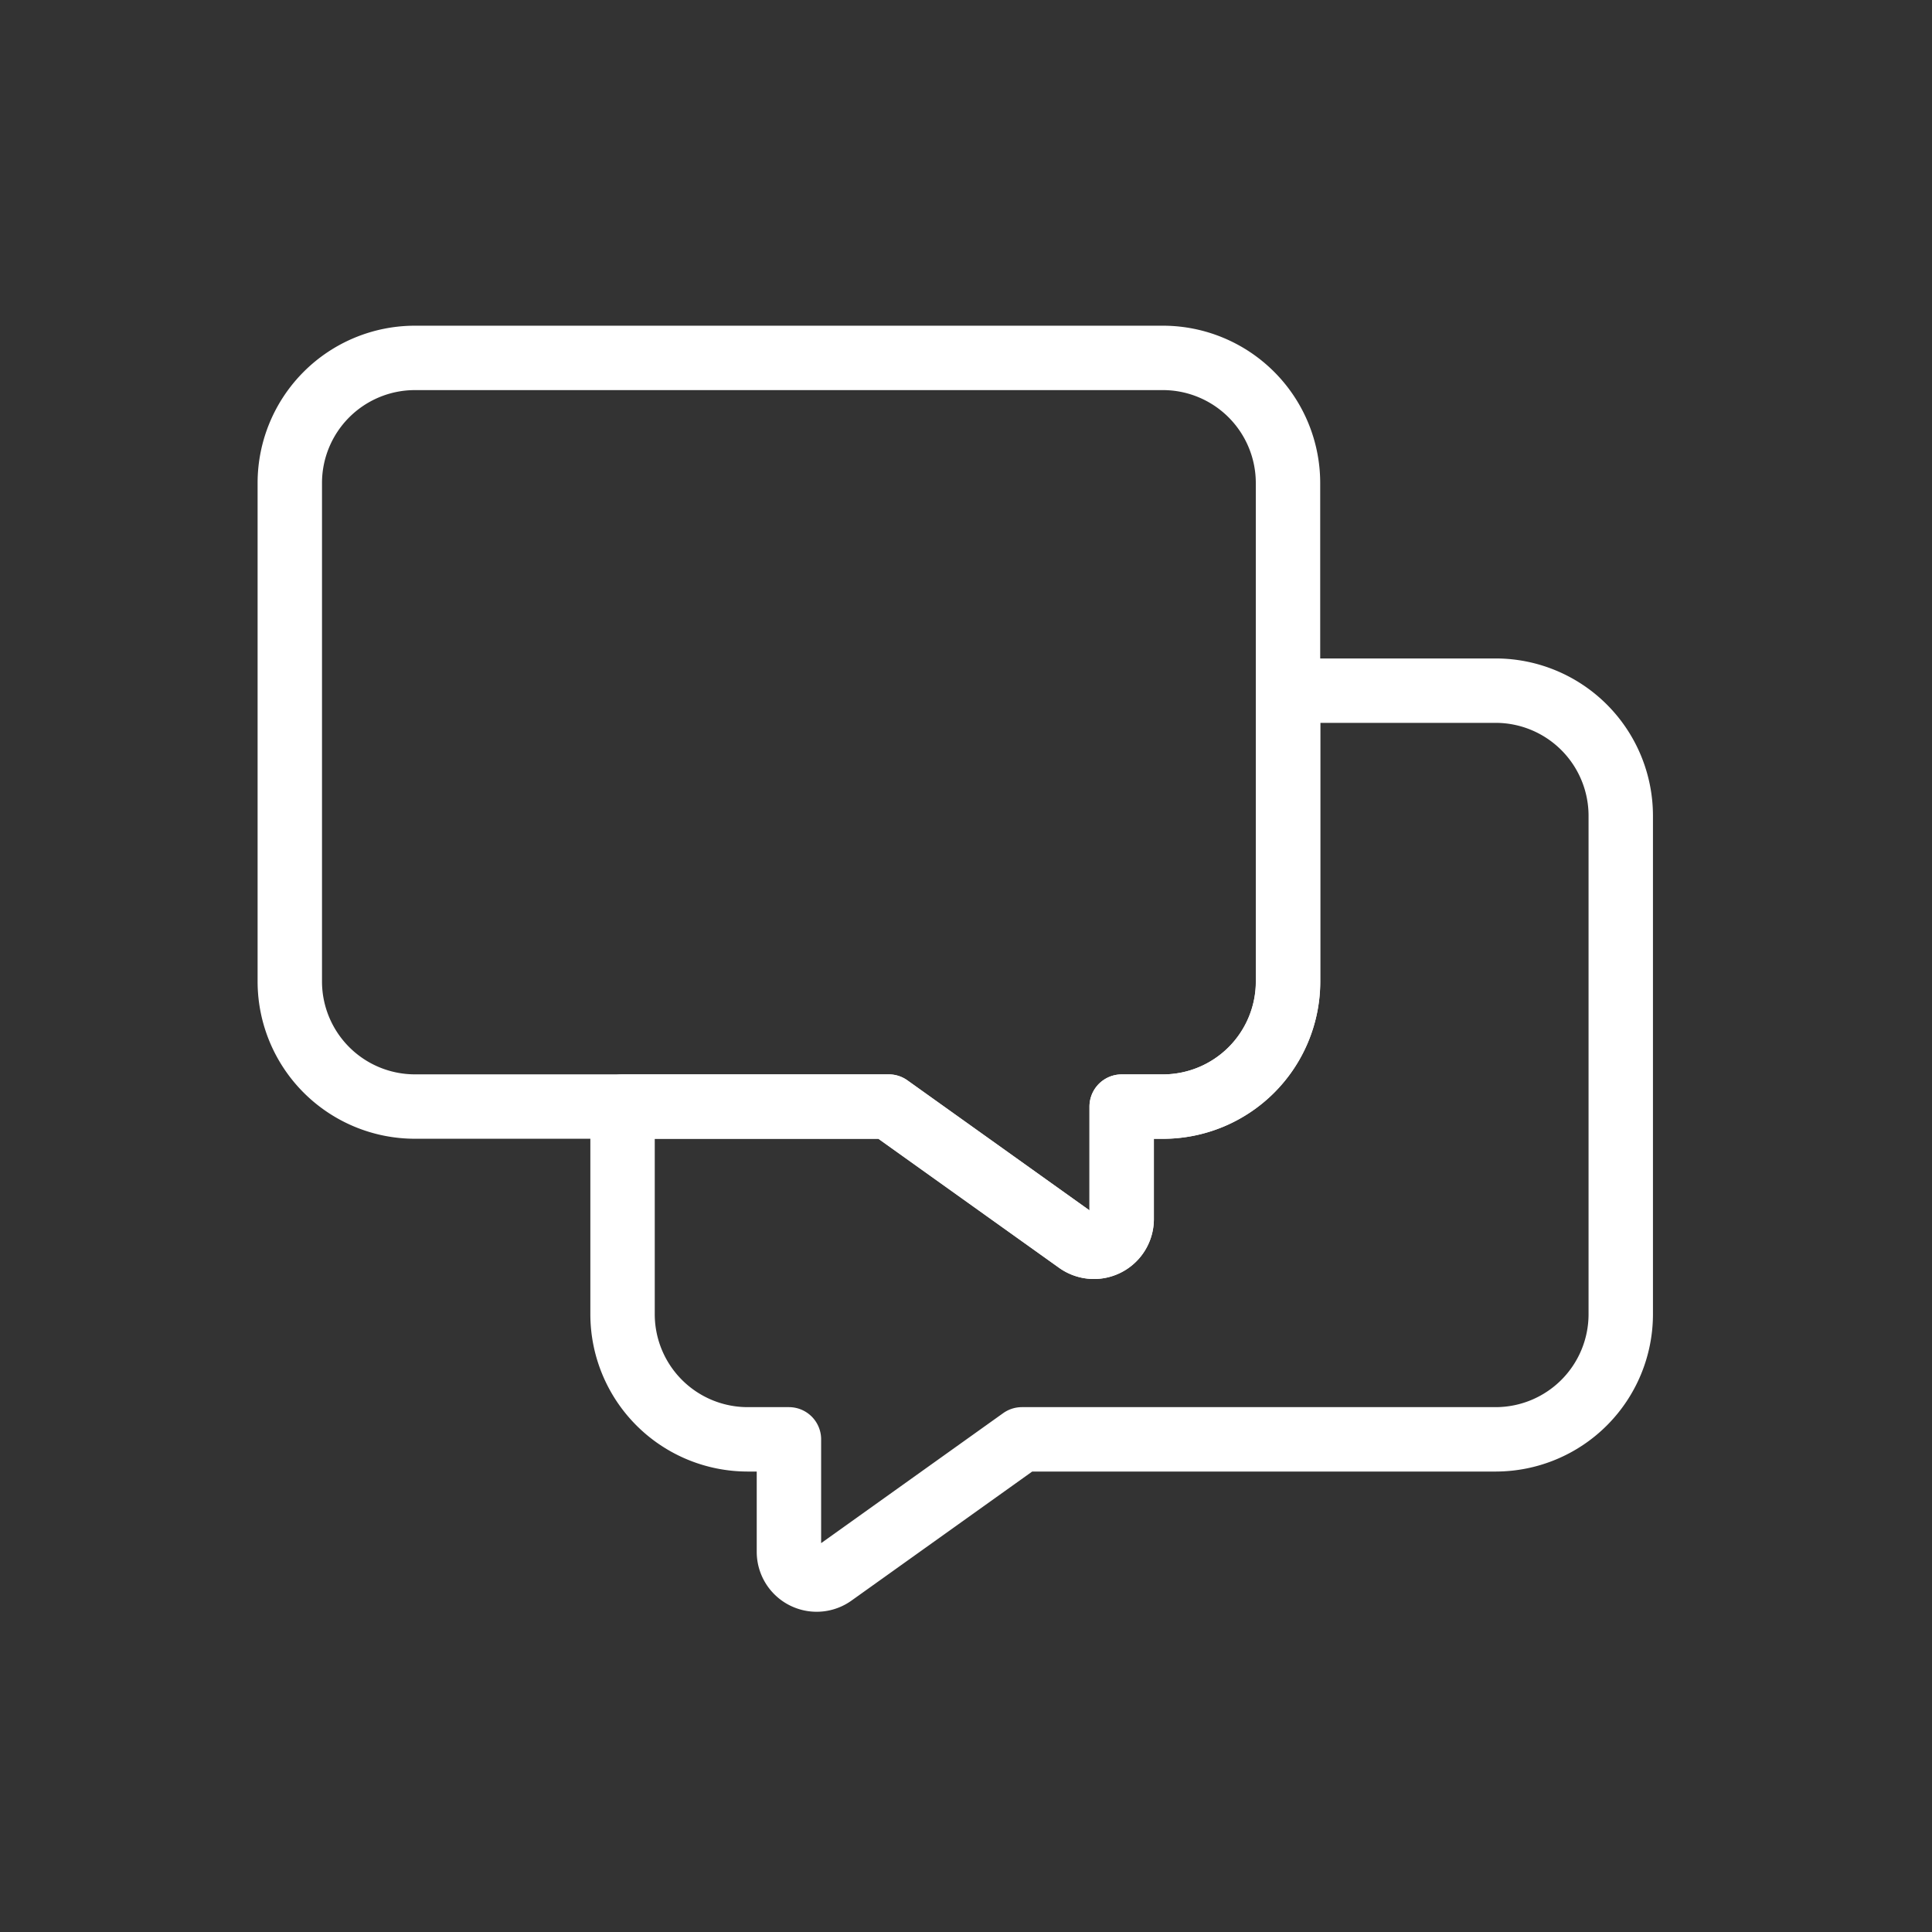 <svg xmlns="http://www.w3.org/2000/svg" xmlns:xlink="http://www.w3.org/1999/xlink" width="60" height="60" viewBox="0 0 60 60">
  <rect x="0" y="0" width="60" height="60" fill="#333333" stroke="none"/>
  <defs>
    <clipPath id="clip-Artboard_4">
      <rect width="60" height="60"/>
    </clipPath>
  </defs>
  <g id="Artboard_4" data-name="Artboard – 4" clip-path="url(#clip-Artboard_4)">
    <rect width="60" height="60" fill="rgba(255,255,255,0)"/>
    <g id="Group_3" data-name="Group 3" transform="translate(-126 -197.856)">
      <path id="Path_5" data-name="Path 5" d="M162.128,208.971H138.875A3.887,3.887,0,0,0,135,212.846v15.5a3.887,3.887,0,0,0,3.875,3.875H153.6l5.873,4.194a.861.861,0,0,0,1.362-.7v-3.493h1.292A3.887,3.887,0,0,0,166,228.348v-15.5A3.887,3.887,0,0,0,162.128,208.971Z" fill="none" stroke="#fff" stroke-linecap="round" stroke-linejoin="round" stroke-width="2"/>
      <path id="Path_6" data-name="Path 6" d="M174.128,220.971h-6.459v9.043a3.887,3.887,0,0,1-3.875,3.875H162.5v3.493a.861.861,0,0,1-1.362.7l-5.873-4.194H147v6.459a3.887,3.887,0,0,0,3.875,3.875h1.292v3.494a.861.861,0,0,0,1.362.7l5.873-4.194h14.727A3.887,3.887,0,0,0,178,240.348v-15.5A3.887,3.887,0,0,0,174.128,220.971Z" transform="translate(-1.666 -1.666)" fill="none" stroke="#fff" stroke-linecap="round" stroke-linejoin="round" stroke-width="2"/>
    </g>
  </g>
</svg>
